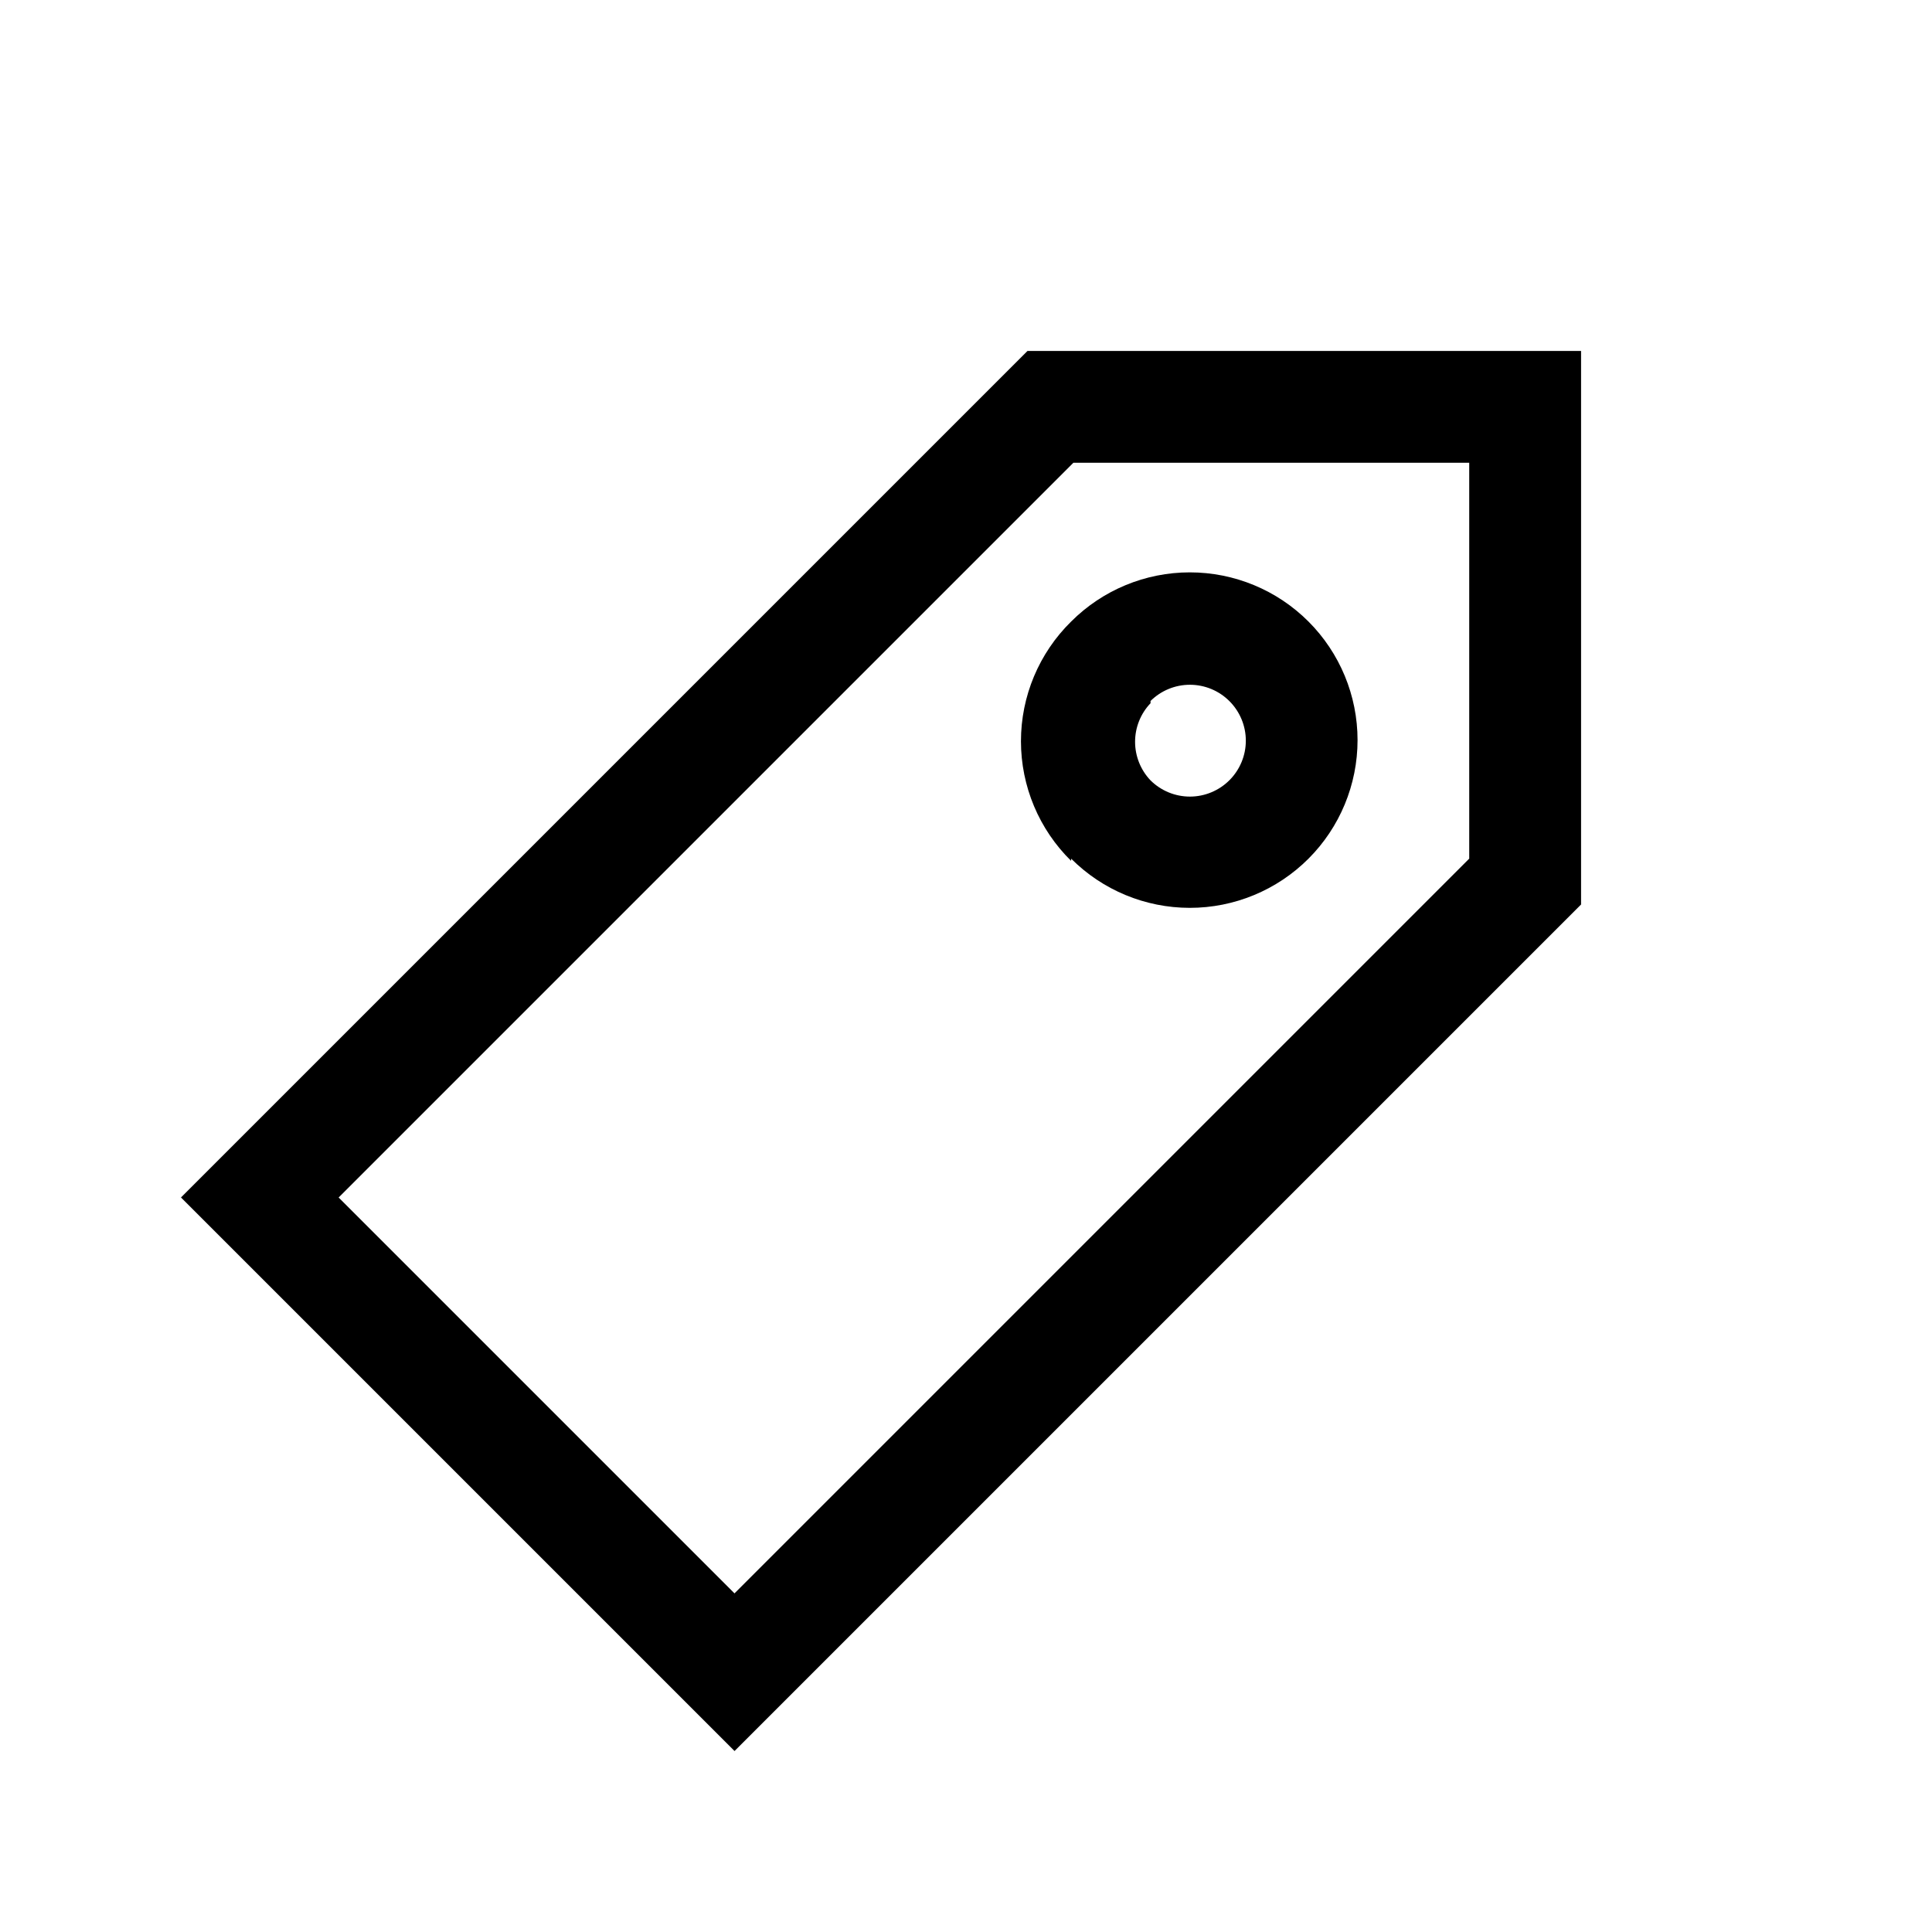 <?xml version="1.0" encoding="UTF-8"?>
<!-- Uploaded to: SVG Repo, www.svgrepo.com, Generator: SVG Repo Mixer Tools -->
<svg fill="#000000" width="800px" height="800px" version="1.1" viewBox="144 144 512 512" xmlns="http://www.w3.org/2000/svg">
 <path d="m416.3 237-224.34 224.34 146.7 146.7 224.34-224.34v-146.7zm117.06 134.55-194.71 194.71-104.91-104.91 194.71-194.71h104.91zm-105.5 0c8.336 8.344 19.641 13.035 31.434 13.039 11.793 0.008 23.105-4.676 31.449-13.012 8.34-8.336 13.023-19.648 13.023-31.441 0-11.793-4.684-23.102-13.023-31.438-8.344-8.34-19.656-13.02-31.449-13.016-11.793 0.004-23.098 4.695-31.434 13.039-8.508 8.359-13.297 19.785-13.297 31.711 0 11.926 4.789 23.352 13.297 31.711zm21.043-41.785c2.785-2.762 6.551-4.309 10.473-4.297 3.926 0.012 7.684 1.574 10.453 4.356 2.769 2.777 4.328 6.539 4.328 10.461 0 3.926-1.559 7.688-4.328 10.465s-6.527 4.344-10.453 4.356c-3.922 0.008-7.688-1.535-10.473-4.297-2.629-2.758-4.094-6.418-4.094-10.227s1.465-7.469 4.094-10.223z"/>
</svg>